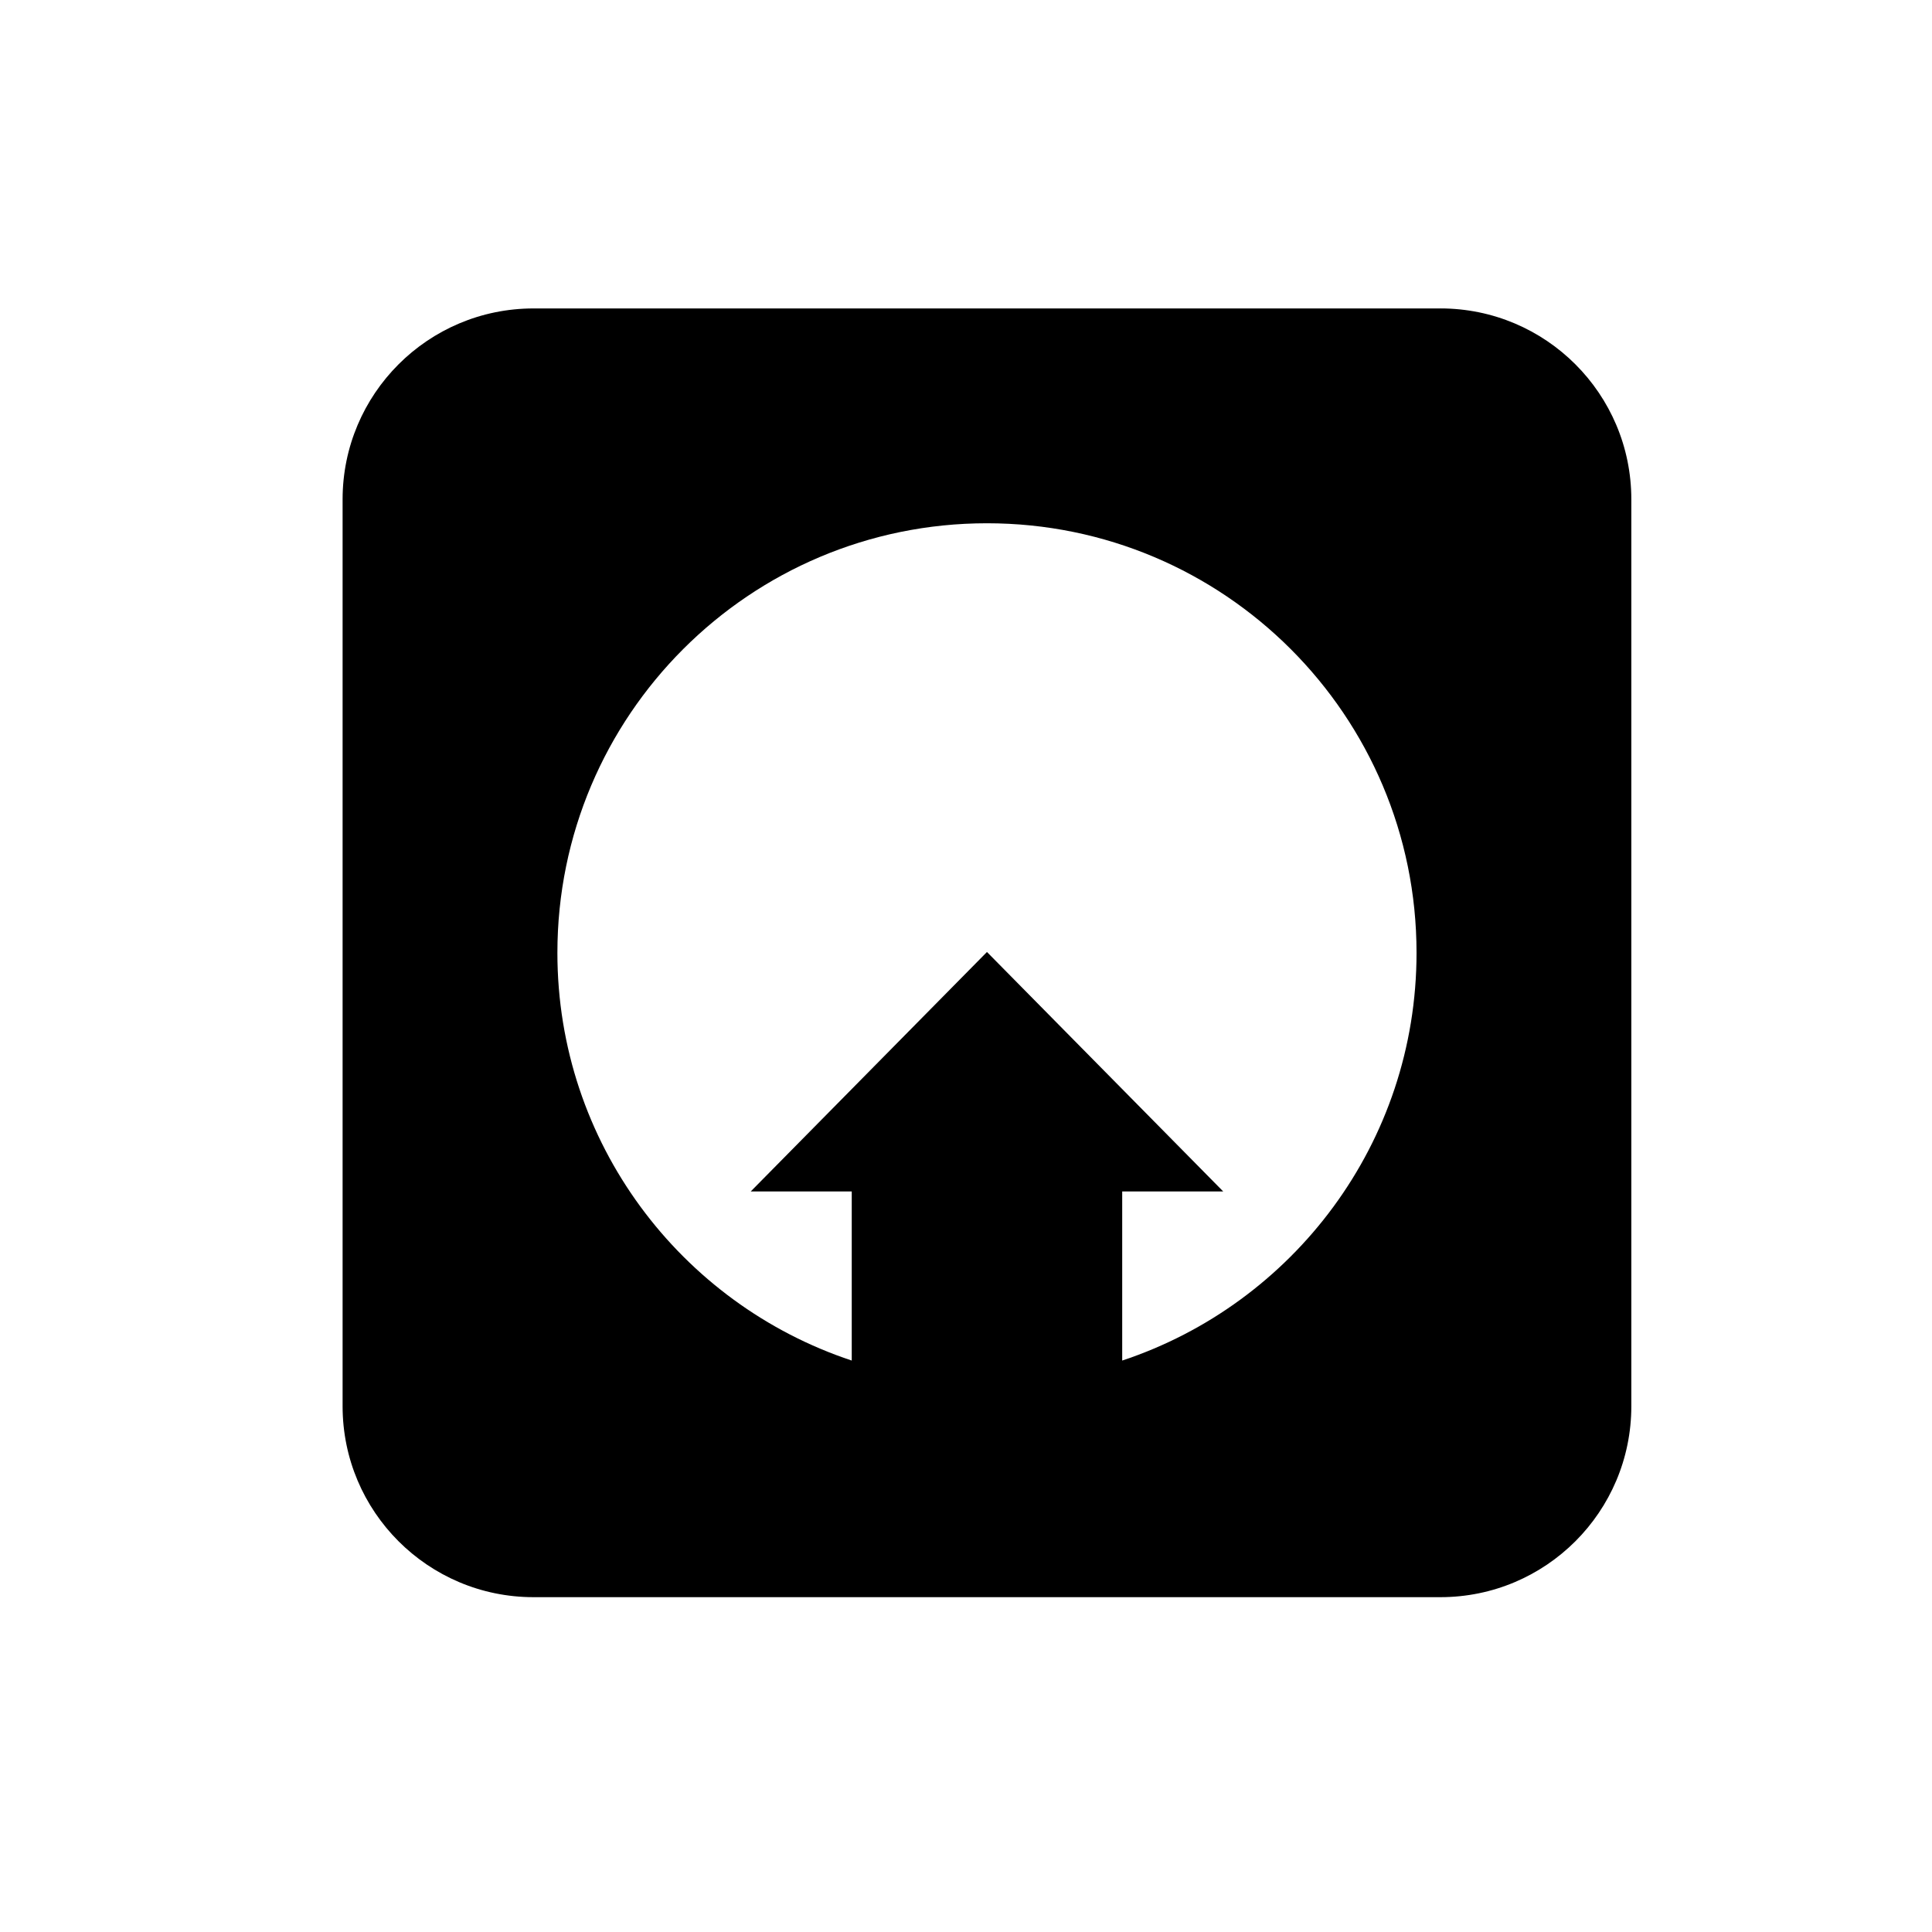 <?xml version="1.0" encoding="UTF-8"?>
<!-- Uploaded to: ICON Repo, www.svgrepo.com, Generator: ICON Repo Mixer Tools -->
<svg fill="#000000" width="800px" height="800px" version="1.1" viewBox="144 144 512 512" xmlns="http://www.w3.org/2000/svg">
 <path d="m525.72 225.74h-240.33c-27.941 0-50.598 22.652-50.598 50.598v240.33c0 27.945 22.656 50.598 50.598 50.598h240.33c27.941 0 50.598-22.652 50.598-50.598v-240.34c0-27.941-22.656-50.594-50.598-50.594zm-84.324 278.82v-44.809h26.773l-62.613-63.465-62.609 63.465h26.773v44.809c-45.309-15.023-78.004-57.707-78.004-108.05 0-62.871 50.965-113.84 113.84-113.84s113.84 50.969 113.84 113.84c0 50.344-32.691 93.031-78 108.05z"/>
</svg>